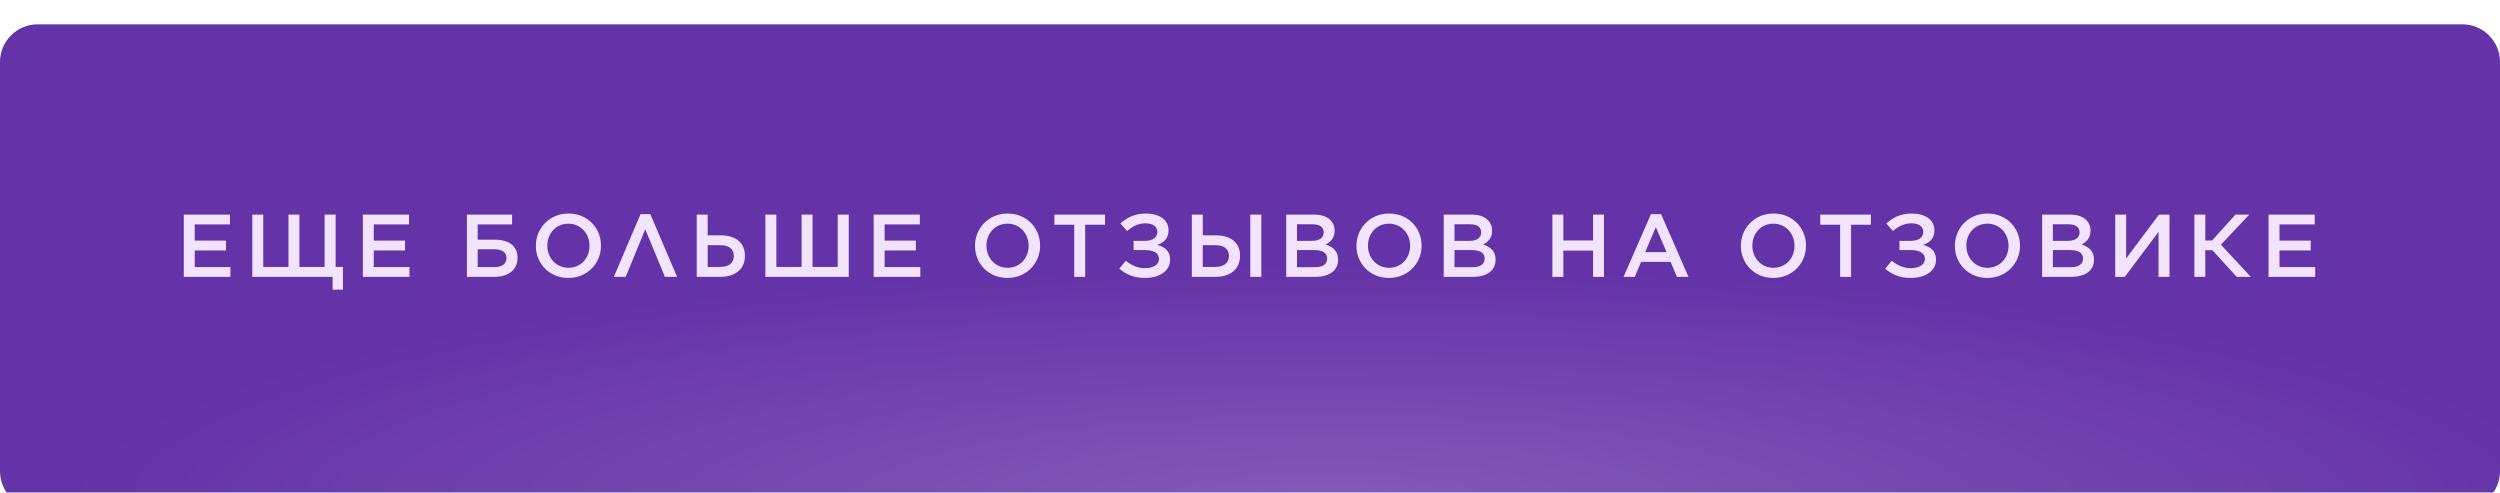 <?xml version="1.0" encoding="UTF-8"?> <svg xmlns="http://www.w3.org/2000/svg" width="614" height="121" viewBox="0 0 614 121" fill="none"><g filter="url(#filter0_di_1494_44)"><path d="M0 9.254C0 4.143 4.143 0 9.254 0H604.746C609.857 0 614 4.143 614 9.254V109.746C614 114.857 609.857 119 604.746 119H9.254C4.143 119 0 114.857 0 109.746V9.254Z" fill="url(#paint0_linear_1494_44)"></path><path d="M0 9.254C0 4.143 4.143 0 9.254 0H604.746C609.857 0 614 4.143 614 9.254V109.746C614 114.857 609.857 119 604.746 119H9.254C4.143 119 0 114.857 0 109.746V9.254Z" fill="url(#paint1_radial_1494_44)" fill-opacity="0.2"></path></g><path d="M45.14 68V52.705H56.48V55.108H47.827V59.085H55.497V61.511H47.827V65.597H56.589V68H45.14ZM61.963 68V52.705H64.65V65.553H70.856V52.705H73.543V65.553H79.727V52.705H82.436V65.553H84.228V71.146H81.693V68H61.963ZM89.113 68V52.705H100.453V55.108H91.8V59.085H99.47V61.511H91.8V65.597H100.562V68H89.113ZM114.672 68V52.705H125.771V55.108H117.315V58.867H121.554C124.941 58.867 127.104 60.396 127.104 63.302V63.324C127.104 66.296 124.832 68 121.379 68H114.672ZM117.315 65.597H121.445C123.193 65.597 124.395 64.854 124.395 63.39V63.368C124.395 61.904 123.259 61.227 121.489 61.227H117.315V65.597ZM139.582 68.262C134.884 68.262 131.606 64.701 131.606 60.396V60.352C131.606 56.07 134.928 52.443 139.625 52.443C144.323 52.443 147.601 56.004 147.601 60.309V60.352C147.601 64.635 144.279 68.262 139.582 68.262ZM139.625 65.771C142.663 65.771 144.782 63.368 144.782 60.396V60.352C144.782 57.381 142.641 54.934 139.582 54.934C136.545 54.934 134.425 57.337 134.425 60.309V60.352C134.425 63.324 136.566 65.771 139.625 65.771ZM159.72 52.596L166.297 68H163.303L158.475 56.31L153.668 68H150.762L157.317 52.596H159.72ZM171.115 68V52.705H173.802V57.796H177.036C180.597 57.796 182.957 59.566 182.957 62.8V62.843C182.957 66.077 180.597 68 176.861 68H171.115ZM173.802 65.553H176.927C178.937 65.553 180.226 64.613 180.226 62.887V62.865C180.226 61.139 179.002 60.221 176.97 60.221H173.802V65.553ZM187.98 68V52.705H190.668V65.553H196.873V52.705H199.56V65.553H205.744V52.705H208.453V68H187.98ZM214.576 68V52.705H225.916V55.108H217.263V59.085H224.932V61.511H217.263V65.597H226.025V68H214.576ZM247.432 68.262C242.734 68.262 239.457 64.701 239.457 60.396V60.352C239.457 56.07 242.778 52.443 247.476 52.443C252.173 52.443 255.451 56.004 255.451 60.309V60.352C255.451 64.635 252.13 68.262 247.432 68.262ZM247.476 65.771C250.513 65.771 252.632 63.368 252.632 60.396V60.352C252.632 57.381 250.491 54.934 247.432 54.934C244.395 54.934 242.275 57.337 242.275 60.309V60.352C242.275 63.324 244.417 65.771 247.476 65.771ZM263.83 68V55.196H258.957V52.705H271.39V55.196H266.517V68H263.83ZM276.807 56.725L275.168 54.89C276.741 53.492 278.62 52.443 281.373 52.443C284.848 52.443 286.989 54.06 286.989 56.551V56.572C286.989 58.473 285.962 59.566 284.192 60.156C286.093 60.615 287.382 61.685 287.382 63.761V63.783C287.382 66.339 285.066 68.262 281.155 68.262C278.424 68.262 276.413 67.301 274.906 65.99L276.501 64.045C277.812 65.094 279.298 65.859 281.22 65.859C283.231 65.859 284.651 65.007 284.651 63.586V63.564C284.651 62.166 283.34 61.401 281.155 61.423H278.402V59.151H281.199C283.056 59.151 284.258 58.342 284.258 56.944V56.922C284.258 55.633 283.143 54.846 281.308 54.846C279.538 54.846 278.096 55.655 276.807 56.725ZM292.715 68V52.705H295.402V57.796H298.636C302.198 57.796 304.558 59.566 304.558 62.8V62.843C304.558 66.077 302.198 68 298.461 68H292.715ZM307.07 68V52.705H309.78V68H307.07ZM295.402 65.553H298.527C300.537 65.553 301.826 64.613 301.826 62.887V62.865C301.826 61.139 300.603 60.221 298.571 60.221H295.402V65.553ZM315.896 68V52.705H322.757C324.527 52.705 325.86 53.164 326.756 54.06C327.433 54.737 327.783 55.589 327.783 56.594V56.638C327.783 58.495 326.734 59.457 325.598 60.047C327.411 60.68 328.635 61.663 328.635 63.761V63.805C328.635 66.536 326.384 68 322.976 68H315.896ZM325.095 57.075V57.031C325.095 55.808 324.156 55.087 322.408 55.087H318.54V59.151H322.211C323.959 59.151 325.095 58.473 325.095 57.075ZM325.947 63.521V63.477C325.947 62.166 324.92 61.423 322.801 61.423H318.54V65.618H322.998C324.833 65.618 325.947 64.919 325.947 63.521ZM341.127 68.262C336.429 68.262 333.151 64.701 333.151 60.396V60.352C333.151 56.07 336.473 52.443 341.17 52.443C345.868 52.443 349.146 56.004 349.146 60.309V60.352C349.146 64.635 345.824 68.262 341.127 68.262ZM341.17 65.771C344.207 65.771 346.327 63.368 346.327 60.396V60.352C346.327 57.381 344.186 54.934 341.127 54.934C338.089 54.934 335.97 57.337 335.97 60.309V60.352C335.97 63.324 338.111 65.771 341.17 65.771ZM354.578 68V52.705H361.439C363.208 52.705 364.541 53.164 365.437 54.06C366.115 54.737 366.464 55.589 366.464 56.594V56.638C366.464 58.495 365.415 59.457 364.279 60.047C366.093 60.68 367.316 61.663 367.316 63.761V63.805C367.316 66.536 365.066 68 361.657 68H354.578ZM363.777 57.075V57.031C363.777 55.808 362.837 55.087 361.089 55.087H357.222V59.151H360.892C362.64 59.151 363.777 58.473 363.777 57.075ZM364.629 63.521V63.477C364.629 62.166 363.602 61.423 361.482 61.423H357.222V65.618H361.679C363.514 65.618 364.629 64.919 364.629 63.521ZM381.267 68V52.705H383.955V59.063H391.253V52.705H393.94V68H391.253V61.554H383.955V68H381.267ZM398.742 68L405.472 52.596H407.963L414.693 68H411.852L410.301 64.307H403.068L401.495 68H398.742ZM404.052 61.926H409.317L406.674 55.808L404.052 61.926ZM435.534 68.262C430.836 68.262 427.559 64.701 427.559 60.396V60.352C427.559 56.07 430.88 52.443 435.578 52.443C440.275 52.443 443.553 56.004 443.553 60.309V60.352C443.553 64.635 440.232 68.262 435.534 68.262ZM435.578 65.771C438.615 65.771 440.734 63.368 440.734 60.396V60.352C440.734 57.381 438.593 54.934 435.534 54.934C432.497 54.934 430.377 57.337 430.377 60.309V60.352C430.377 63.324 432.519 65.771 435.578 65.771ZM451.932 68V55.196H447.059V52.705H459.492V55.196H454.619V68H451.932ZM464.909 56.725L463.27 54.89C464.843 53.492 466.722 52.443 469.475 52.443C472.95 52.443 475.091 54.06 475.091 56.551V56.572C475.091 58.473 474.064 59.566 472.294 60.156C474.195 60.615 475.484 61.685 475.484 63.761V63.783C475.484 66.339 473.168 68.262 469.257 68.262C466.526 68.262 464.515 67.301 463.008 65.99L464.603 64.045C465.914 65.094 467.4 65.859 469.322 65.859C471.333 65.859 472.753 65.007 472.753 63.586V63.564C472.753 62.166 471.442 61.401 469.257 61.423H466.504V59.151H469.301C471.158 59.151 472.36 58.342 472.36 56.944V56.922C472.36 55.633 471.245 54.846 469.41 54.846C467.64 54.846 466.198 55.655 464.909 56.725ZM488.094 68.262C483.396 68.262 480.118 64.701 480.118 60.396V60.352C480.118 56.07 483.439 52.443 488.137 52.443C492.835 52.443 496.112 56.004 496.112 60.309V60.352C496.112 64.635 492.791 68.262 488.094 68.262ZM488.137 65.771C491.174 65.771 493.294 63.368 493.294 60.396V60.352C493.294 57.381 491.153 54.934 488.094 54.934C485.056 54.934 482.937 57.337 482.937 60.309V60.352C482.937 63.324 485.078 65.771 488.137 65.771ZM501.545 68V52.705H508.405C510.175 52.705 511.508 53.164 512.404 54.06C513.081 54.737 513.431 55.589 513.431 56.594V56.638C513.431 58.495 512.382 59.457 511.246 60.047C513.06 60.68 514.283 61.663 514.283 63.761V63.805C514.283 66.536 512.033 68 508.624 68H501.545ZM510.743 57.075V57.031C510.743 55.808 509.804 55.087 508.056 55.087H504.188V59.151H507.859C509.607 59.151 510.743 58.473 510.743 57.075ZM511.596 63.521V63.477C511.596 62.166 510.569 61.423 508.449 61.423H504.188V65.618H508.646C510.481 65.618 511.596 64.919 511.596 63.521ZM532.827 68H530.139V56.944L521.836 68H519.498V52.705H522.186V63.477L530.248 52.705H532.827V68ZM538.946 68V52.705H541.633L541.611 59.063H543.294L549.04 52.705H552.427L545.457 60.09L552.798 68H549.346L543.359 61.445H541.611L541.633 68H538.946ZM557.155 68V52.705H568.495V55.108H559.843V59.085H567.512V61.511H559.843V65.597H568.605V68H557.155Z" fill="#F2E4FF"></path><defs><filter id="filter0_di_1494_44" x="0" y="0" width="614" height="122.98" filterUnits="userSpaceOnUse" color-interpolation-filters="sRGB"><feFlood flood-opacity="0" result="BackgroundImageFix"></feFlood><feColorMatrix in="SourceAlpha" type="matrix" values="0 0 0 0 0 0 0 0 0 0 0 0 0 0 0 0 0 0 127 0" result="hardAlpha"></feColorMatrix><feOffset dy="1.99"></feOffset><feComposite in2="hardAlpha" operator="out"></feComposite><feColorMatrix type="matrix" values="0 0 0 0 0.014 0 0 0 0 0.007 0 0 0 0 0.326 0 0 0 0.3 0"></feColorMatrix><feBlend mode="normal" in2="BackgroundImageFix" result="effect1_dropShadow_1494_44"></feBlend><feBlend mode="normal" in="SourceGraphic" in2="effect1_dropShadow_1494_44" result="shape"></feBlend><feColorMatrix in="SourceAlpha" type="matrix" values="0 0 0 0 0 0 0 0 0 0 0 0 0 0 0 0 0 0 127 0" result="hardAlpha"></feColorMatrix><feOffset dy="3.98"></feOffset><feGaussianBlur stdDeviation="30.408"></feGaussianBlur><feComposite in2="hardAlpha" operator="arithmetic" k2="-1" k3="1"></feComposite><feColorMatrix type="matrix" values="0 0 0 0 1 0 0 0 0 1 0 0 0 0 1 0 0 0 0.4 0"></feColorMatrix><feBlend mode="normal" in2="shape" result="effect2_innerShadow_1494_44"></feBlend></filter><linearGradient id="paint0_linear_1494_44" x1="1.51979e-09" y1="68.676" x2="610.44" y2="63.869" gradientUnits="userSpaceOnUse"><stop stop-color="#6433A7"></stop><stop offset="0.5" stop-color="#6433A7"></stop><stop offset="1" stop-color="#6433A7"></stop></linearGradient><radialGradient id="paint1_radial_1494_44" cx="0" cy="0" r="1" gradientUnits="userSpaceOnUse" gradientTransform="translate(325.42 119) rotate(-90) scale(59.5 307)"><stop stop-color="white"></stop><stop offset="1" stop-color="white" stop-opacity="0"></stop></radialGradient></defs></svg> 